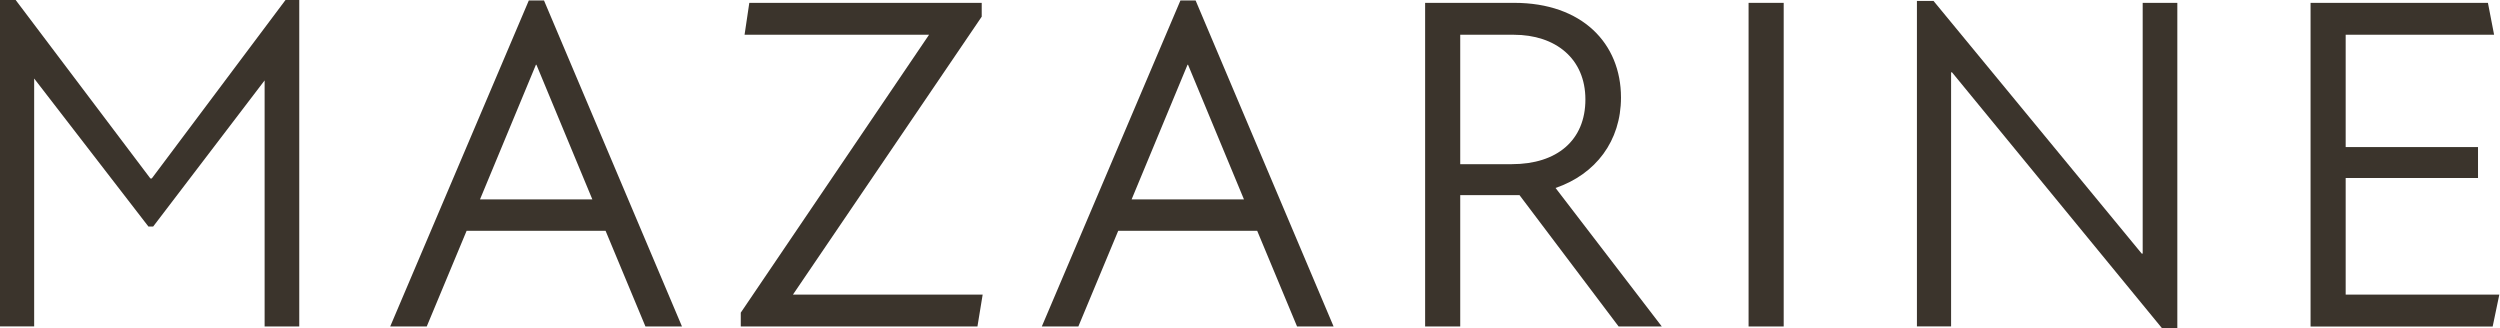 <svg xmlns="http://www.w3.org/2000/svg" fill="none" viewBox="0 0 807 106" height="106" width="807">
<path fill="#3B342C" d="M0 0H5.055L48.539 57.602H48.998L92.159 0H96.601V105.385H85.419V25.958L49.441 73.126H47.909L11.028 25.343V105.368H0V0Z"></path>
<path fill="#3B342C" d="M170.702 0.154H175.604L220.143 105.385H208.349L195.482 74.509H150.62L137.753 105.385H125.959L170.702 0.154ZM191.211 64.365L173.153 20.886H173L154.943 64.365H191.228H191.211Z"></path>
<path fill="#3B342C" d="M239.12 100.928L299.895 11.22H240.345L241.877 0.922H316.897V5.379L255.969 95.088H317.204L315.519 105.385H239.12V100.928Z"></path>
<path fill="#3B342C" d="M381.043 0.154H385.944L430.483 105.385H418.689L405.823 74.509H360.96L348.094 105.385H336.299L381.043 0.154ZM401.551 64.365L383.493 20.886H383.34L365.283 64.365H401.568H401.551Z"></path>
<path fill="#3B342C" d="M460.029 0.922H488.808C510.695 0.922 523.255 13.986 523.255 31.491C523.255 45.477 515.137 56.219 502.134 60.676L536.428 105.385H522.489L490.493 62.982H471.363V105.385H460.029V0.922ZM488.042 52.992C502.577 52.992 511.767 45.307 511.767 32.106C511.767 18.905 502.117 11.22 488.655 11.22H471.363V53.008H488.042V52.992Z"></path>
<path fill="#3B342C" d="M564.441 0.922H575.776V105.385H564.441V0.922Z"></path>
<path fill="#3B342C" d="M630.119 23.345H629.812V105.368H618.784V0.307H624.145L691.354 81.87H691.66V0.922H702.842V106H697.94L630.119 23.362V23.345Z"></path>
<path fill="#3B342C" d="M745.849 0.922H803.102L805.093 11.22H757.184V47.475H799.902V57.466H757.184V95.105H806.778L804.633 105.402H745.849V0.922Z"></path>
</svg>

